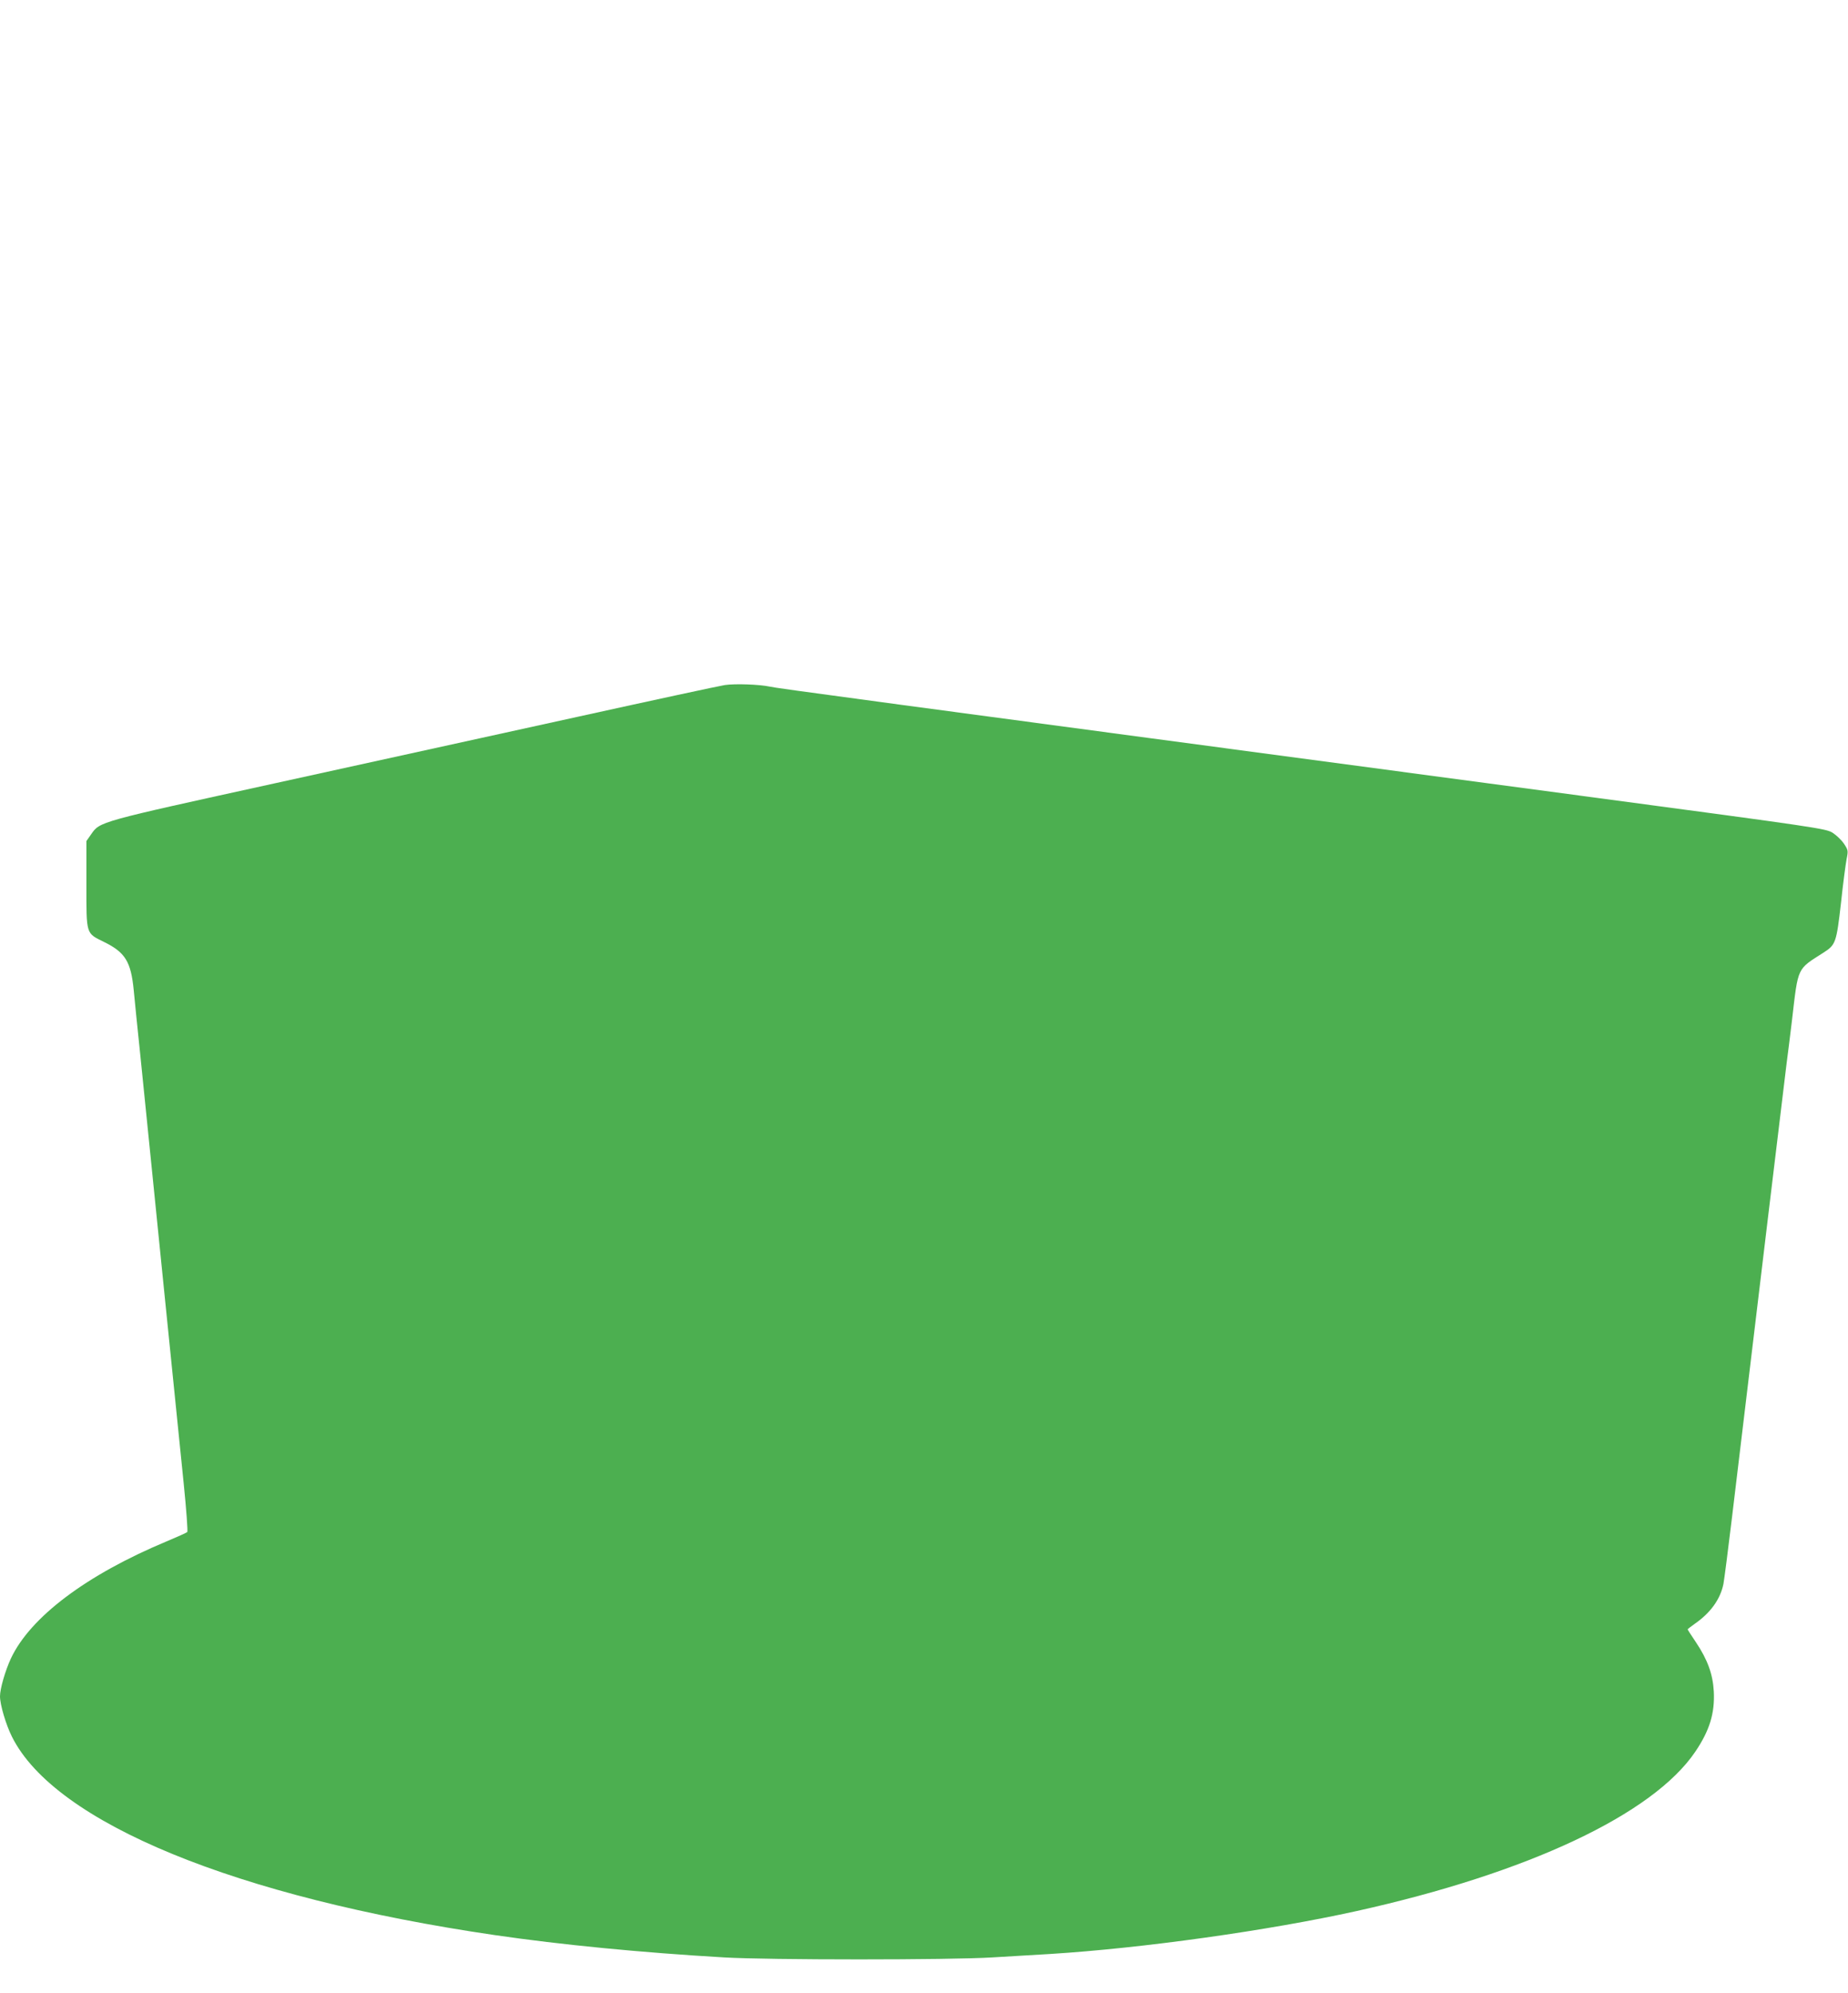<?xml version="1.0" standalone="no"?>
<!DOCTYPE svg PUBLIC "-//W3C//DTD SVG 20010904//EN"
 "http://www.w3.org/TR/2001/REC-SVG-20010904/DTD/svg10.dtd">
<svg version="1.0" xmlns="http://www.w3.org/2000/svg"
 width="1187pt" height="1280pt" viewBox="0 0 1187 1280"
 preserveAspectRatio="xMidYMid meet">
<g transform="translate(0,1280) scale(0.1,-0.1)"
fill="#4caf50" stroke="none">
<path d="M4655 8400 c-33 -5 -460 -97 -950 -205 -490 -108 -1360 -299 -1935
-425 -1143 -251 -1127 -246 -1185 -329 l-30 -43 0 -278 c0 -326 -4 -312 113
-370 137 -67 173 -127 191 -310 6 -63 24 -245 41 -405 16 -159 52 -515 80
-790 28 -275 64 -632 80 -792 76 -750 91 -898 120 -1182 17 -167 27 -307 23
-311 -4 -4 -64 -31 -133 -60 -515 -215 -875 -486 -1000 -752 -36 -78 -70 -194
-70 -243 0 -54 38 -182 77 -260 276 -553 1441 -1031 3103 -1274 425 -62 938
-112 1470 -143 284 -17 1455 -17 1725 0 110 6 277 17 370 22 593 37 1401 150
1970 276 1100 244 1902 621 2174 1023 92 136 126 247 119 387 -6 111 -40 204
-114 315 -30 44 -54 82 -54 84 0 2 21 18 46 36 100 69 164 157 184 256 5 27
30 219 55 428 160 1335 338 2816 350 2910 8 61 24 187 35 280 41 351 30 326
205 438 76 49 81 64 110 318 13 123 30 250 36 281 11 55 10 58 -17 99 -16 24
-50 56 -74 71 -43 26 -96 34 -1510 223 -4867 650 -5267 704 -5316 715 -63 14
-222 20 -289 10z"/>
</g>
</svg>
